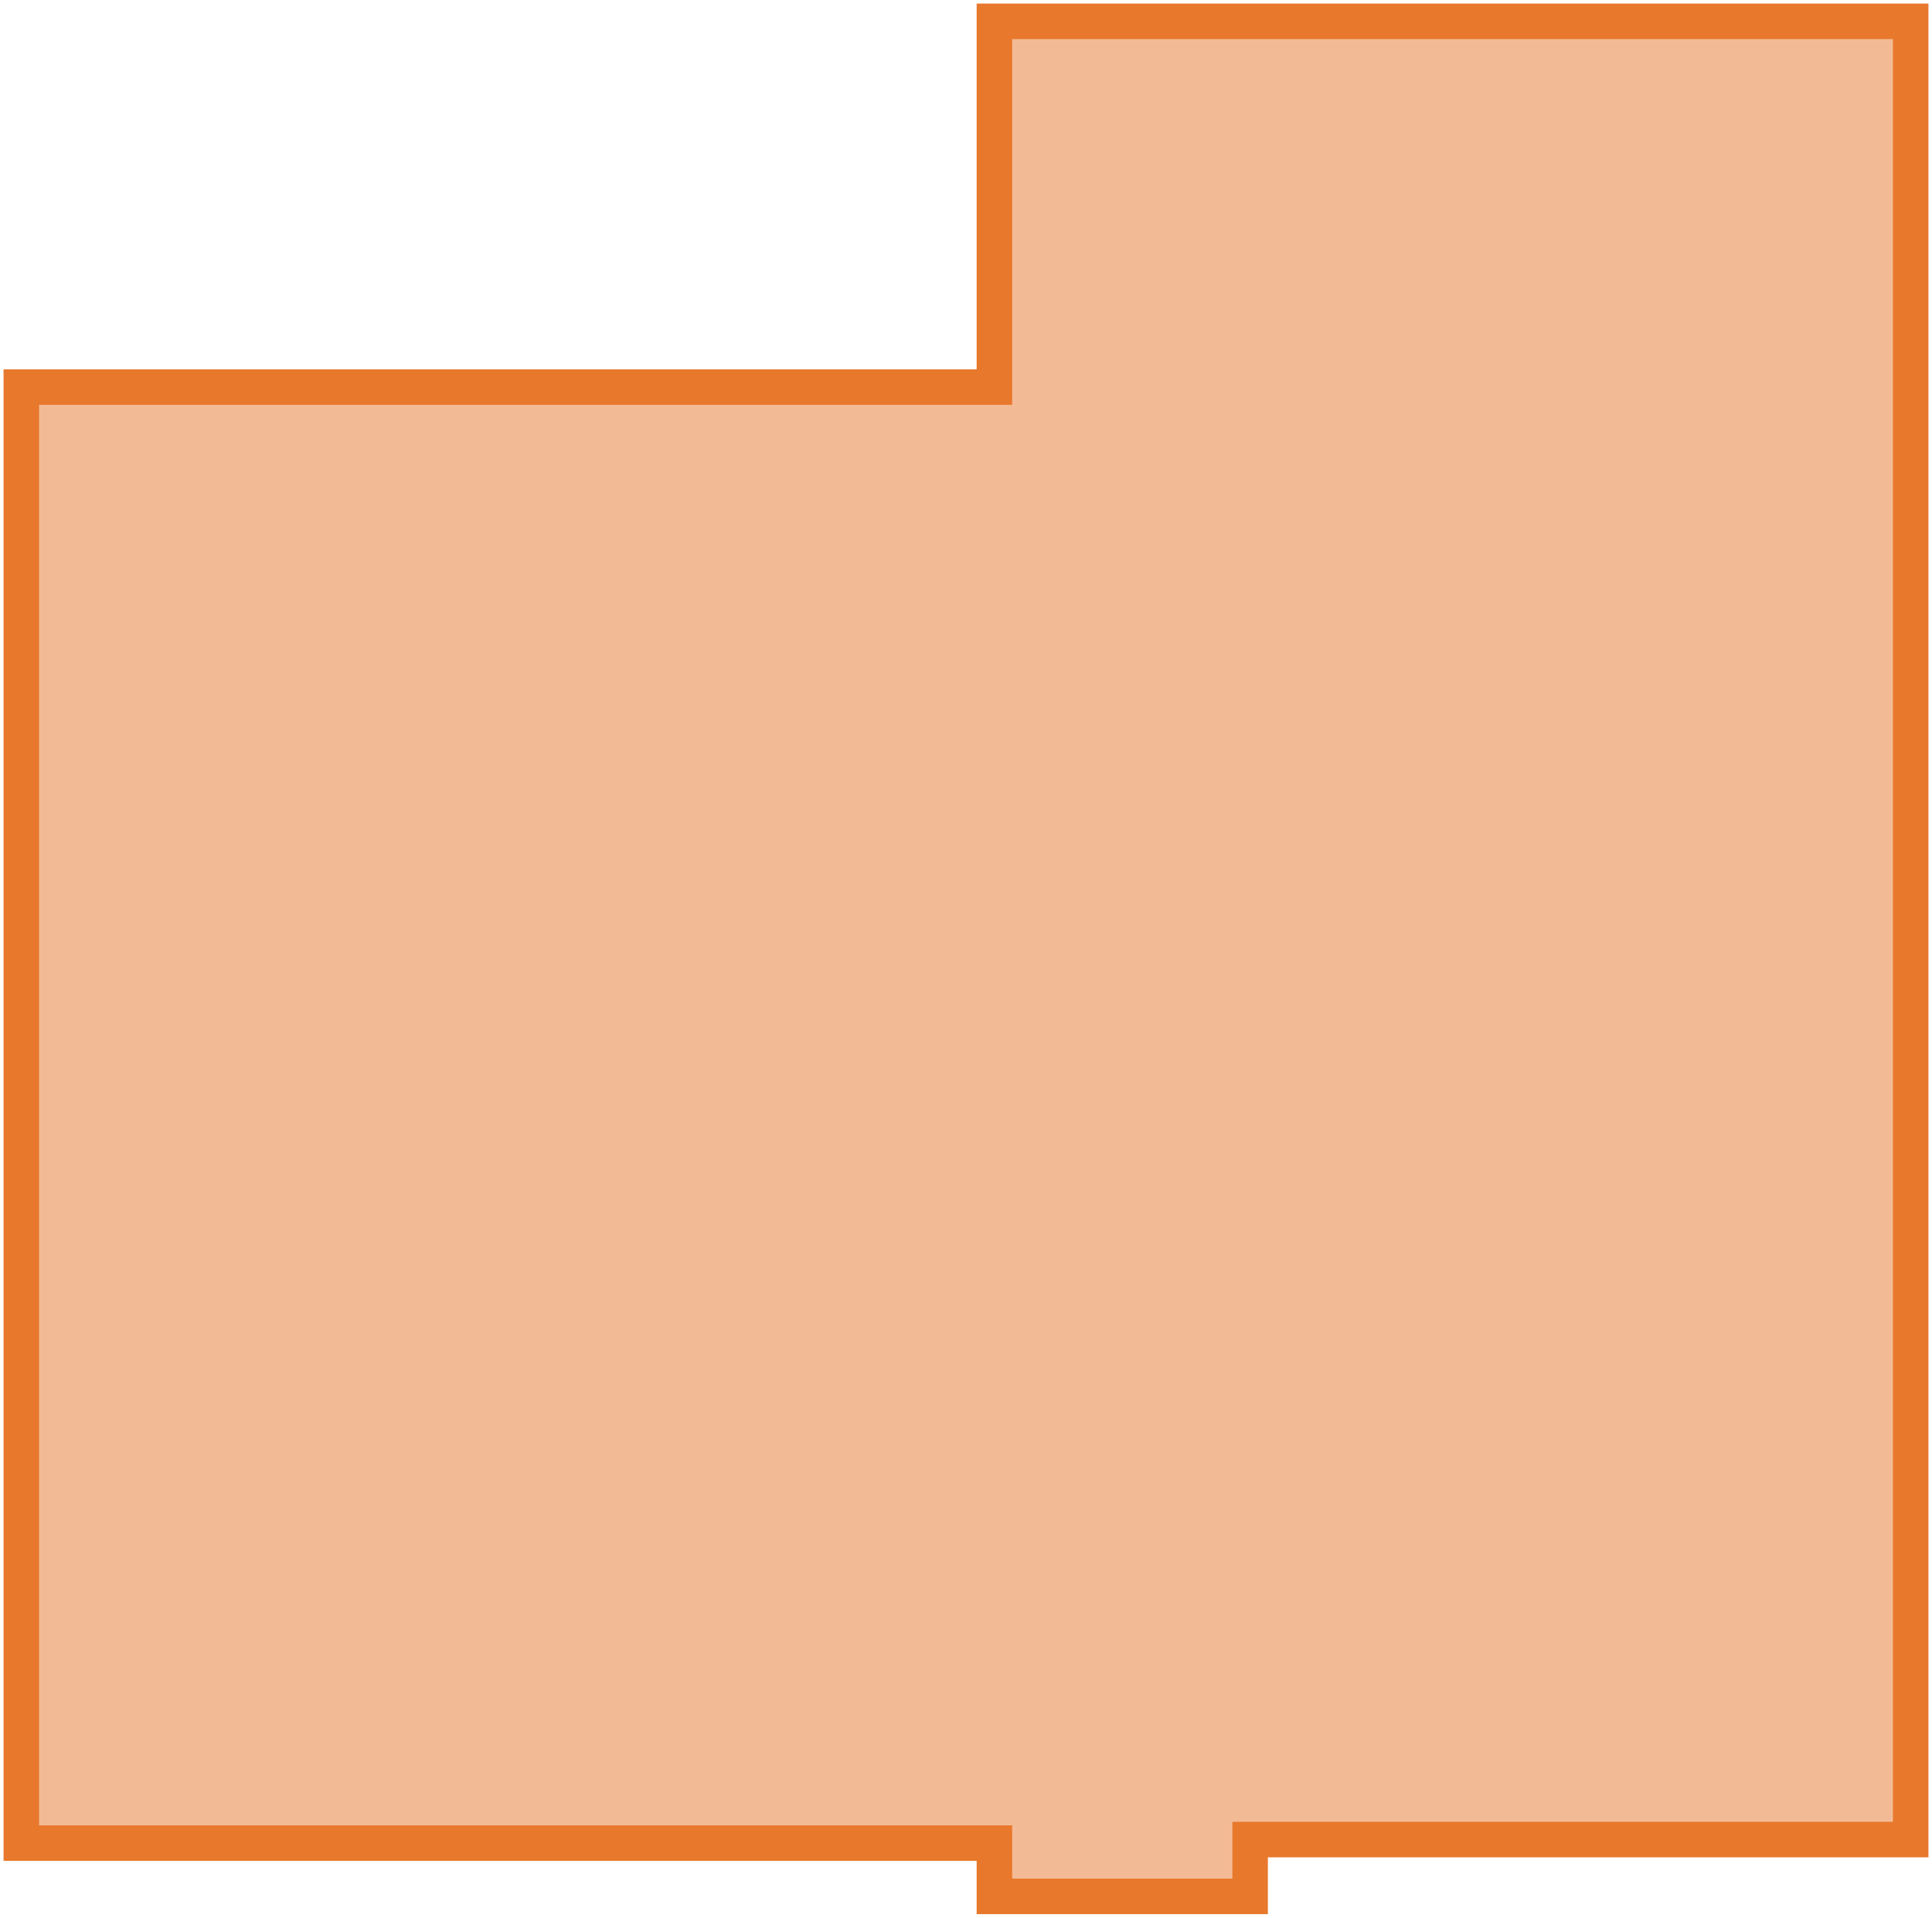 <svg width="272" height="270" viewBox="0 0 272 270" fill="none" xmlns="http://www.w3.org/2000/svg">
<path d="M269 259V3H140V54.5H3V259.5H140V267H176V259H269Z" fill="#E8782C" fill-opacity="0.5" stroke="#E8782C" stroke-width="5"/>
</svg>
